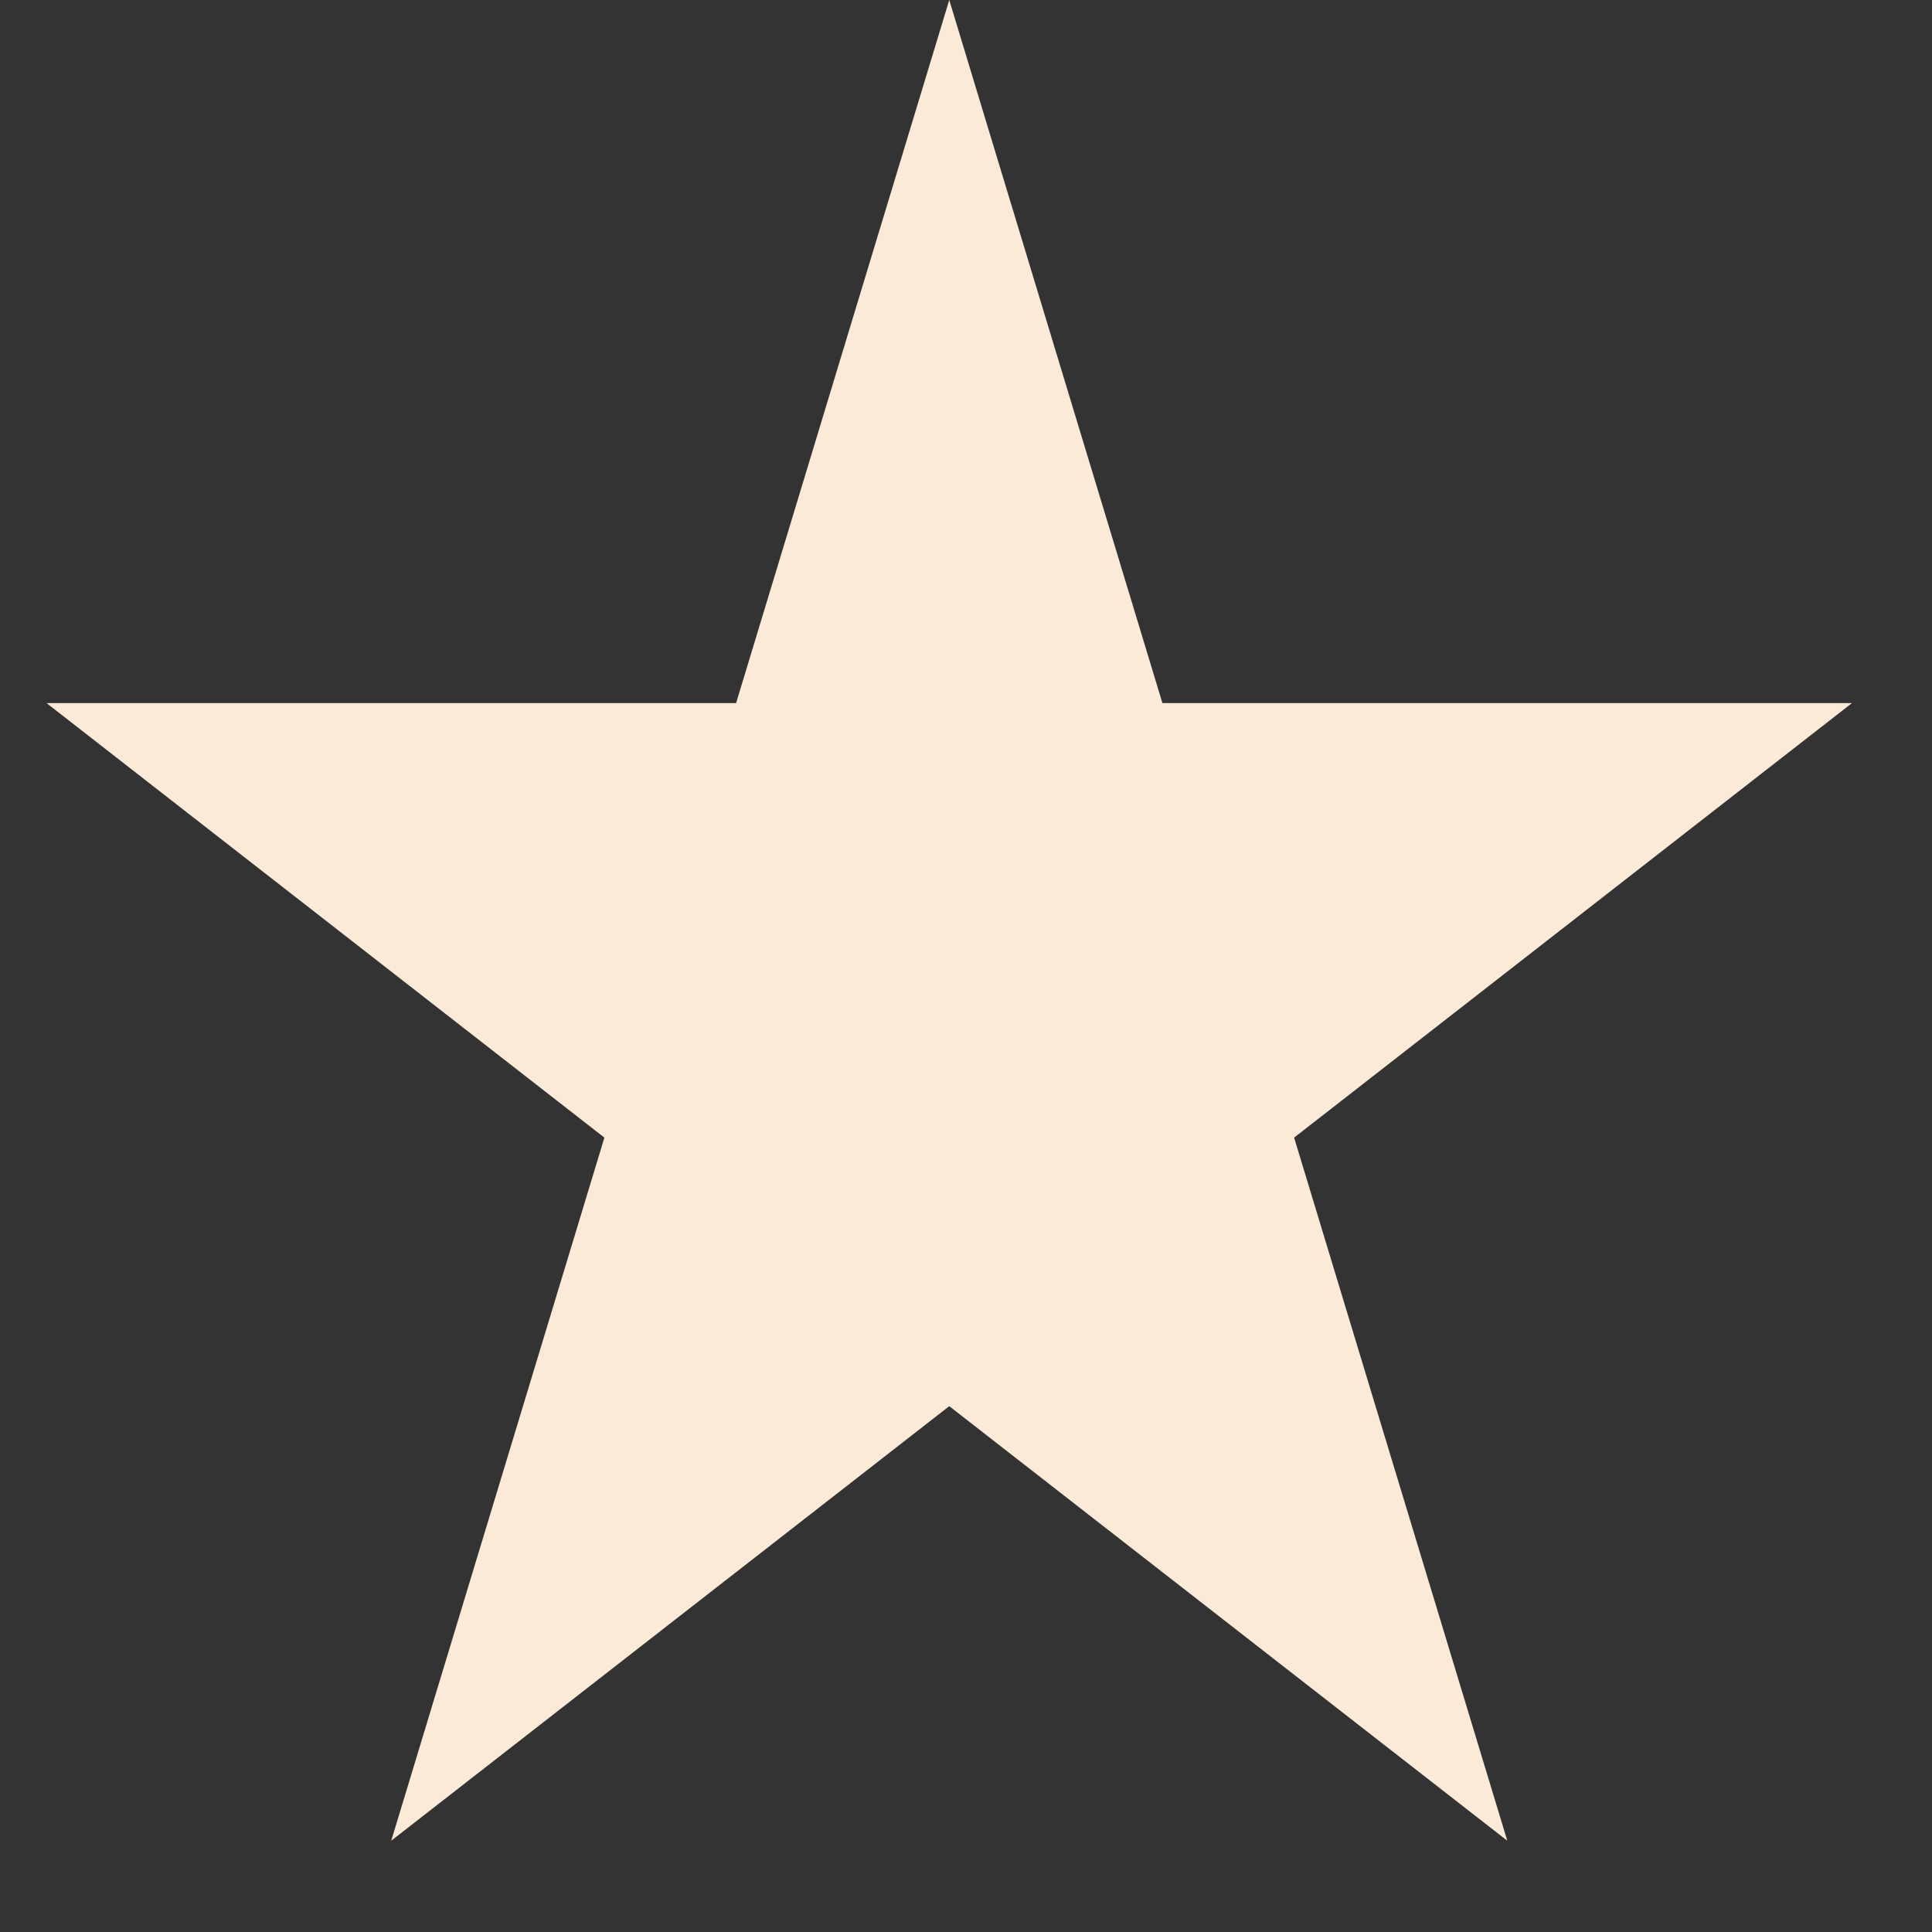 <svg width="12" height="12" viewBox="0 0 12 12" fill="none" xmlns="http://www.w3.org/2000/svg">
<rect x="0" y="0" width="12" height="12" fill="#333333" stroke="none"/>
<path d="M5.896 0L7.22 4.367L11.503 4.367L8.038 7.066L9.362 11.433L5.896 8.734L2.43 11.433L3.754 7.066L0.289 4.367L4.572 4.367L5.896 0Z" fill="#FBEAD8"/>
</svg>
